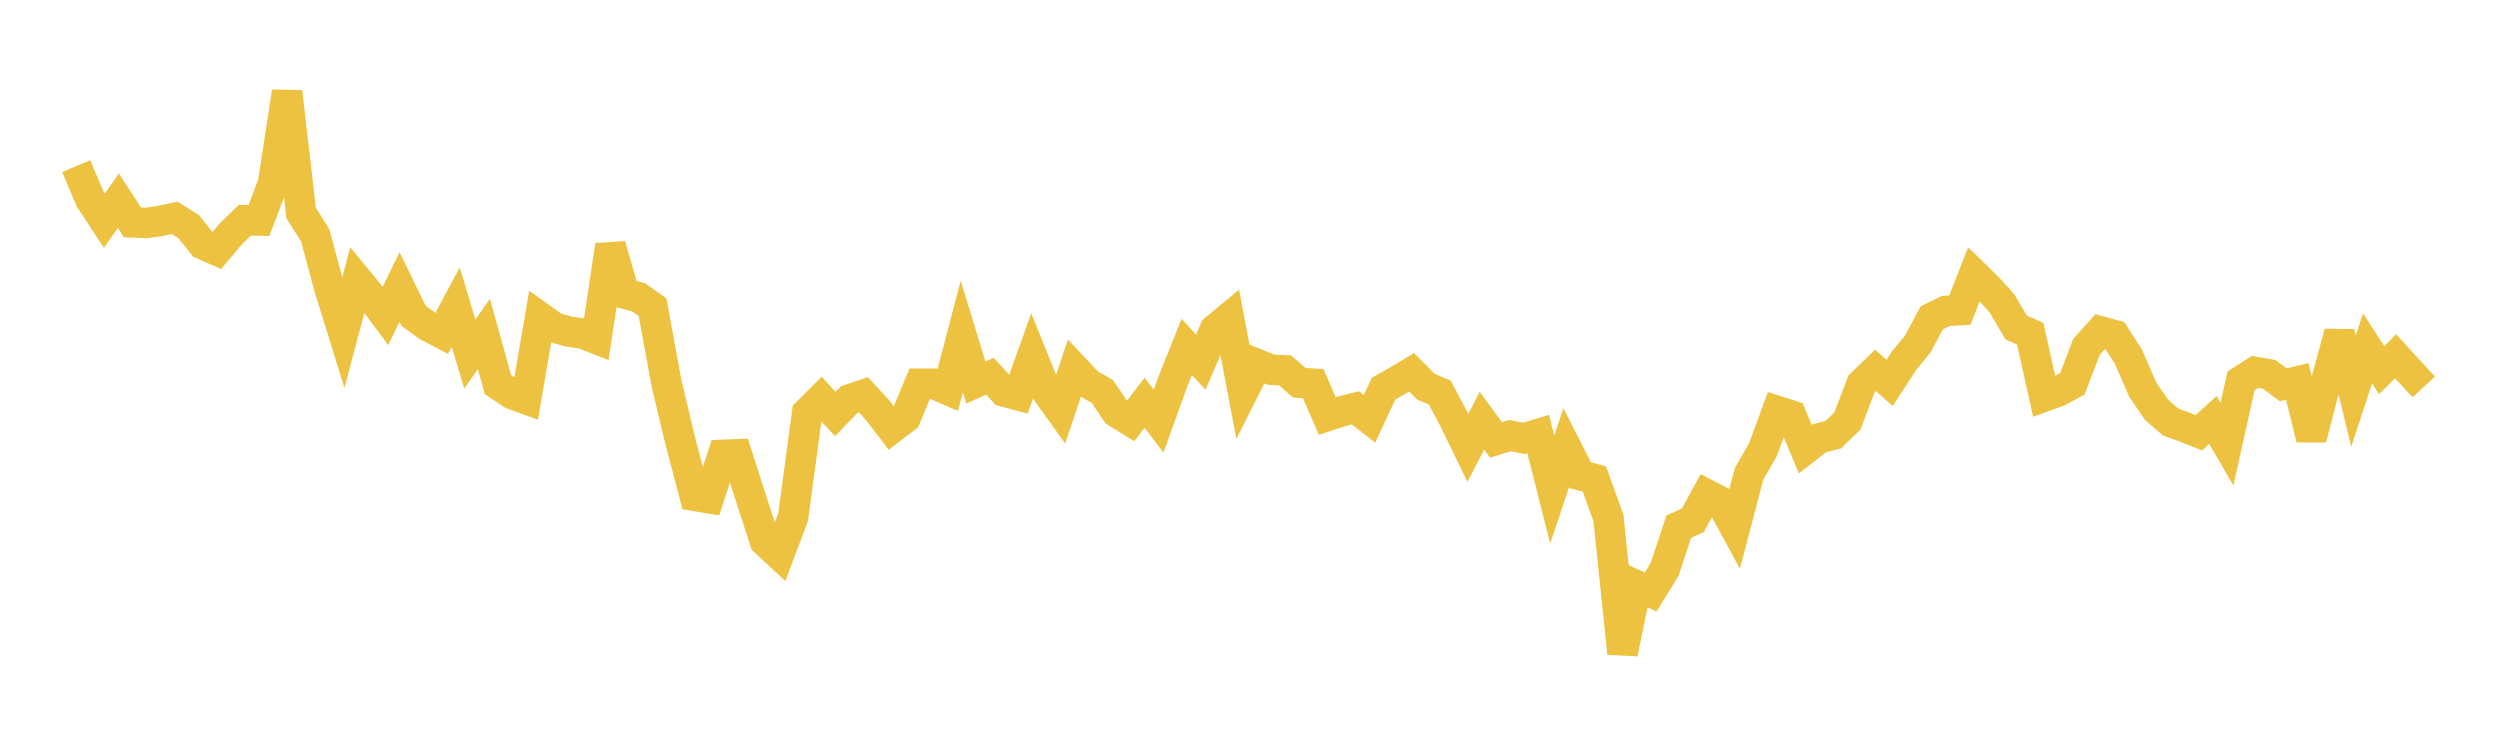 <svg width="164" height="48" xmlns="http://www.w3.org/2000/svg" xmlns:xlink="http://www.w3.org/1999/xlink"><path fill="none" stroke="rgb(237,194,64)" stroke-width="2" d="M5,10.897L5.922,13.08L6.844,14.478L7.766,13.164L8.689,14.589L9.611,14.625L10.533,14.49L11.455,14.289L12.377,14.869L13.299,16.025L14.222,16.434L15.144,15.339L16.066,14.445L16.988,14.467L17.91,12.038L18.832,6.022L19.754,13.976L20.677,15.433L21.599,18.866L22.521,21.835L23.443,18.363L24.365,19.482L25.287,20.719L26.21,18.824L27.132,20.718L28.054,21.39L28.976,21.871L29.898,20.147L30.82,23.223L31.743,21.908L32.665,25.228L33.587,25.847L34.509,26.185L35.431,20.813L36.353,21.472L37.275,21.747L38.198,21.877L39.12,22.236L40.042,16.089L40.964,19.258L41.886,19.501L42.808,20.154L43.731,25.177L44.653,29.032L45.575,32.528L46.497,32.684L47.419,29.839L48.341,29.804L49.263,32.686L50.186,35.52L51.108,36.372L52.03,33.92L52.952,27.074L53.874,26.155L54.796,27.158L55.719,26.206L56.641,25.895L57.563,26.899L58.485,28.104L59.407,27.402L60.329,25.174L61.251,25.177L62.174,25.576L63.096,22.072L64.018,25.095L64.94,24.678L65.862,25.684L66.784,25.932L67.707,23.356L68.629,25.637L69.551,26.926L70.473,24.174L71.395,25.149L72.317,25.686L73.24,27.048L74.162,27.619L75.084,26.422L76.006,27.625L76.928,25.061L77.85,22.758L78.772,23.759L79.695,21.614L80.617,20.851L81.539,25.713L82.461,23.881L83.383,24.254L84.305,24.298L85.228,25.104L86.15,25.172L87.072,27.29L87.994,26.988L88.916,26.754L89.838,27.477L90.76,25.495L91.683,24.972L92.605,24.42L93.527,25.362L94.449,25.749L95.371,27.487L96.293,29.381L97.216,27.594L98.138,28.859L99.06,28.576L99.982,28.756L100.904,28.474L101.826,32.112L102.749,29.357L103.671,31.174L104.593,31.424L105.515,33.982L106.437,42.857L107.359,38.41L108.281,38.836L109.204,37.336L110.126,34.547L111.048,34.136L111.97,32.439L112.892,32.919L113.814,34.614L114.737,31.091L115.659,29.478L116.581,26.96L117.503,27.254L118.425,29.462L119.347,28.748L120.269,28.514L121.192,27.612L122.114,25.188L123.036,24.298L123.958,25.117L124.88,23.697L125.802,22.571L126.725,20.848L127.647,20.398L128.569,20.344L129.491,17.986L130.413,18.883L131.335,19.913L132.257,21.482L133.18,21.889L134.102,26.013L135.024,25.682L135.946,25.178L136.868,22.767L137.79,21.739L138.713,21.988L139.635,23.415L140.557,25.548L141.479,26.893L142.401,27.689L143.323,28.022L144.246,28.391L145.168,27.549L146.09,29.138L147.012,24.986L147.934,24.396L148.856,24.558L149.778,25.242L150.701,25.022L151.623,28.781L152.545,25.217L153.467,21.823L154.389,25.658L155.311,22.856L156.234,24.283L157.156,23.37L158.078,24.383L159,25.382"></path></svg>